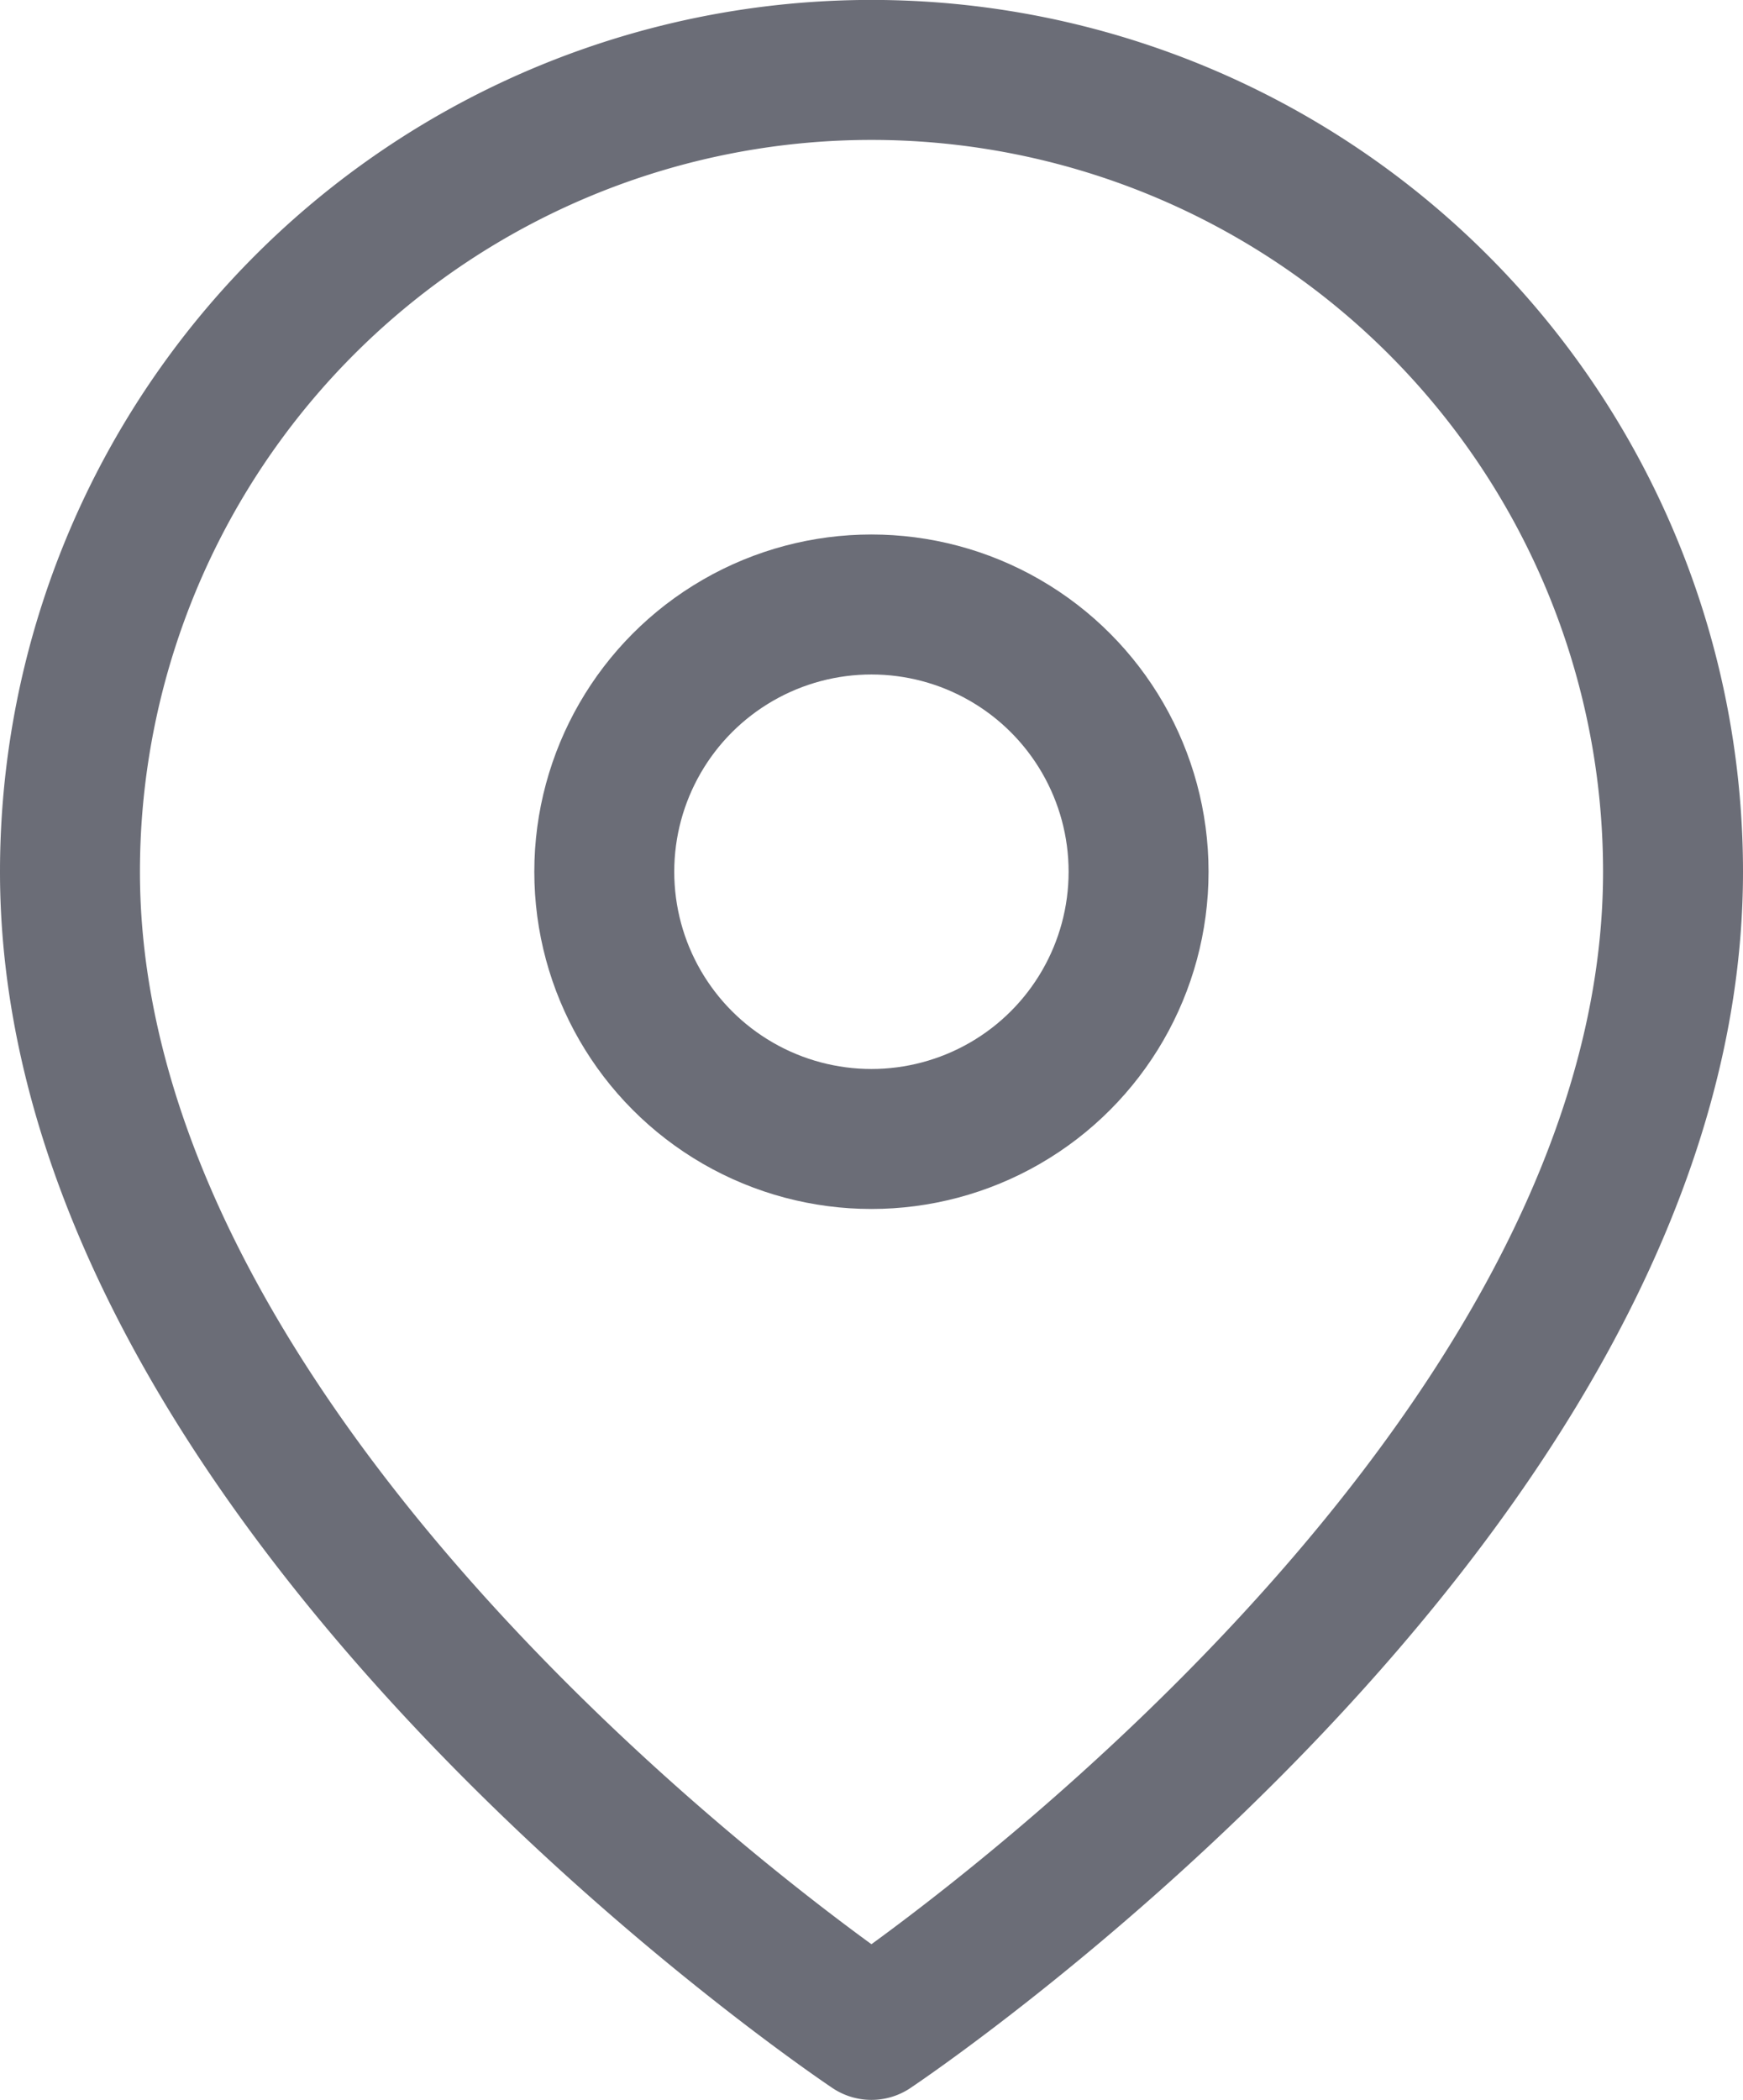 <svg xmlns="http://www.w3.org/2000/svg" width="12.455" height="15" viewBox="0 0 12.455 15">
  <g id="icon-location" transform="translate(-431.5 -2193.5)">
    <path id="Path_1176" data-name="Path 1176" d="M14.455,6.727C14.455,11.182,8.727,15,8.727,15S3,11.182,3,6.727a5.727,5.727,0,0,1,11.455,0Z" transform="translate(429 2193)" fill="none" stroke="#6b6d77" stroke-linecap="round" stroke-linejoin="round" stroke-width="1"/>
    <circle id="Ellipse_345" data-name="Ellipse 345" cx="1.909" cy="1.909" r="1.909" transform="translate(435.818 2197.818)" fill="none" stroke="#6b6d77" stroke-linecap="round" stroke-linejoin="round" stroke-width="1"/>
  </g>
</svg>
